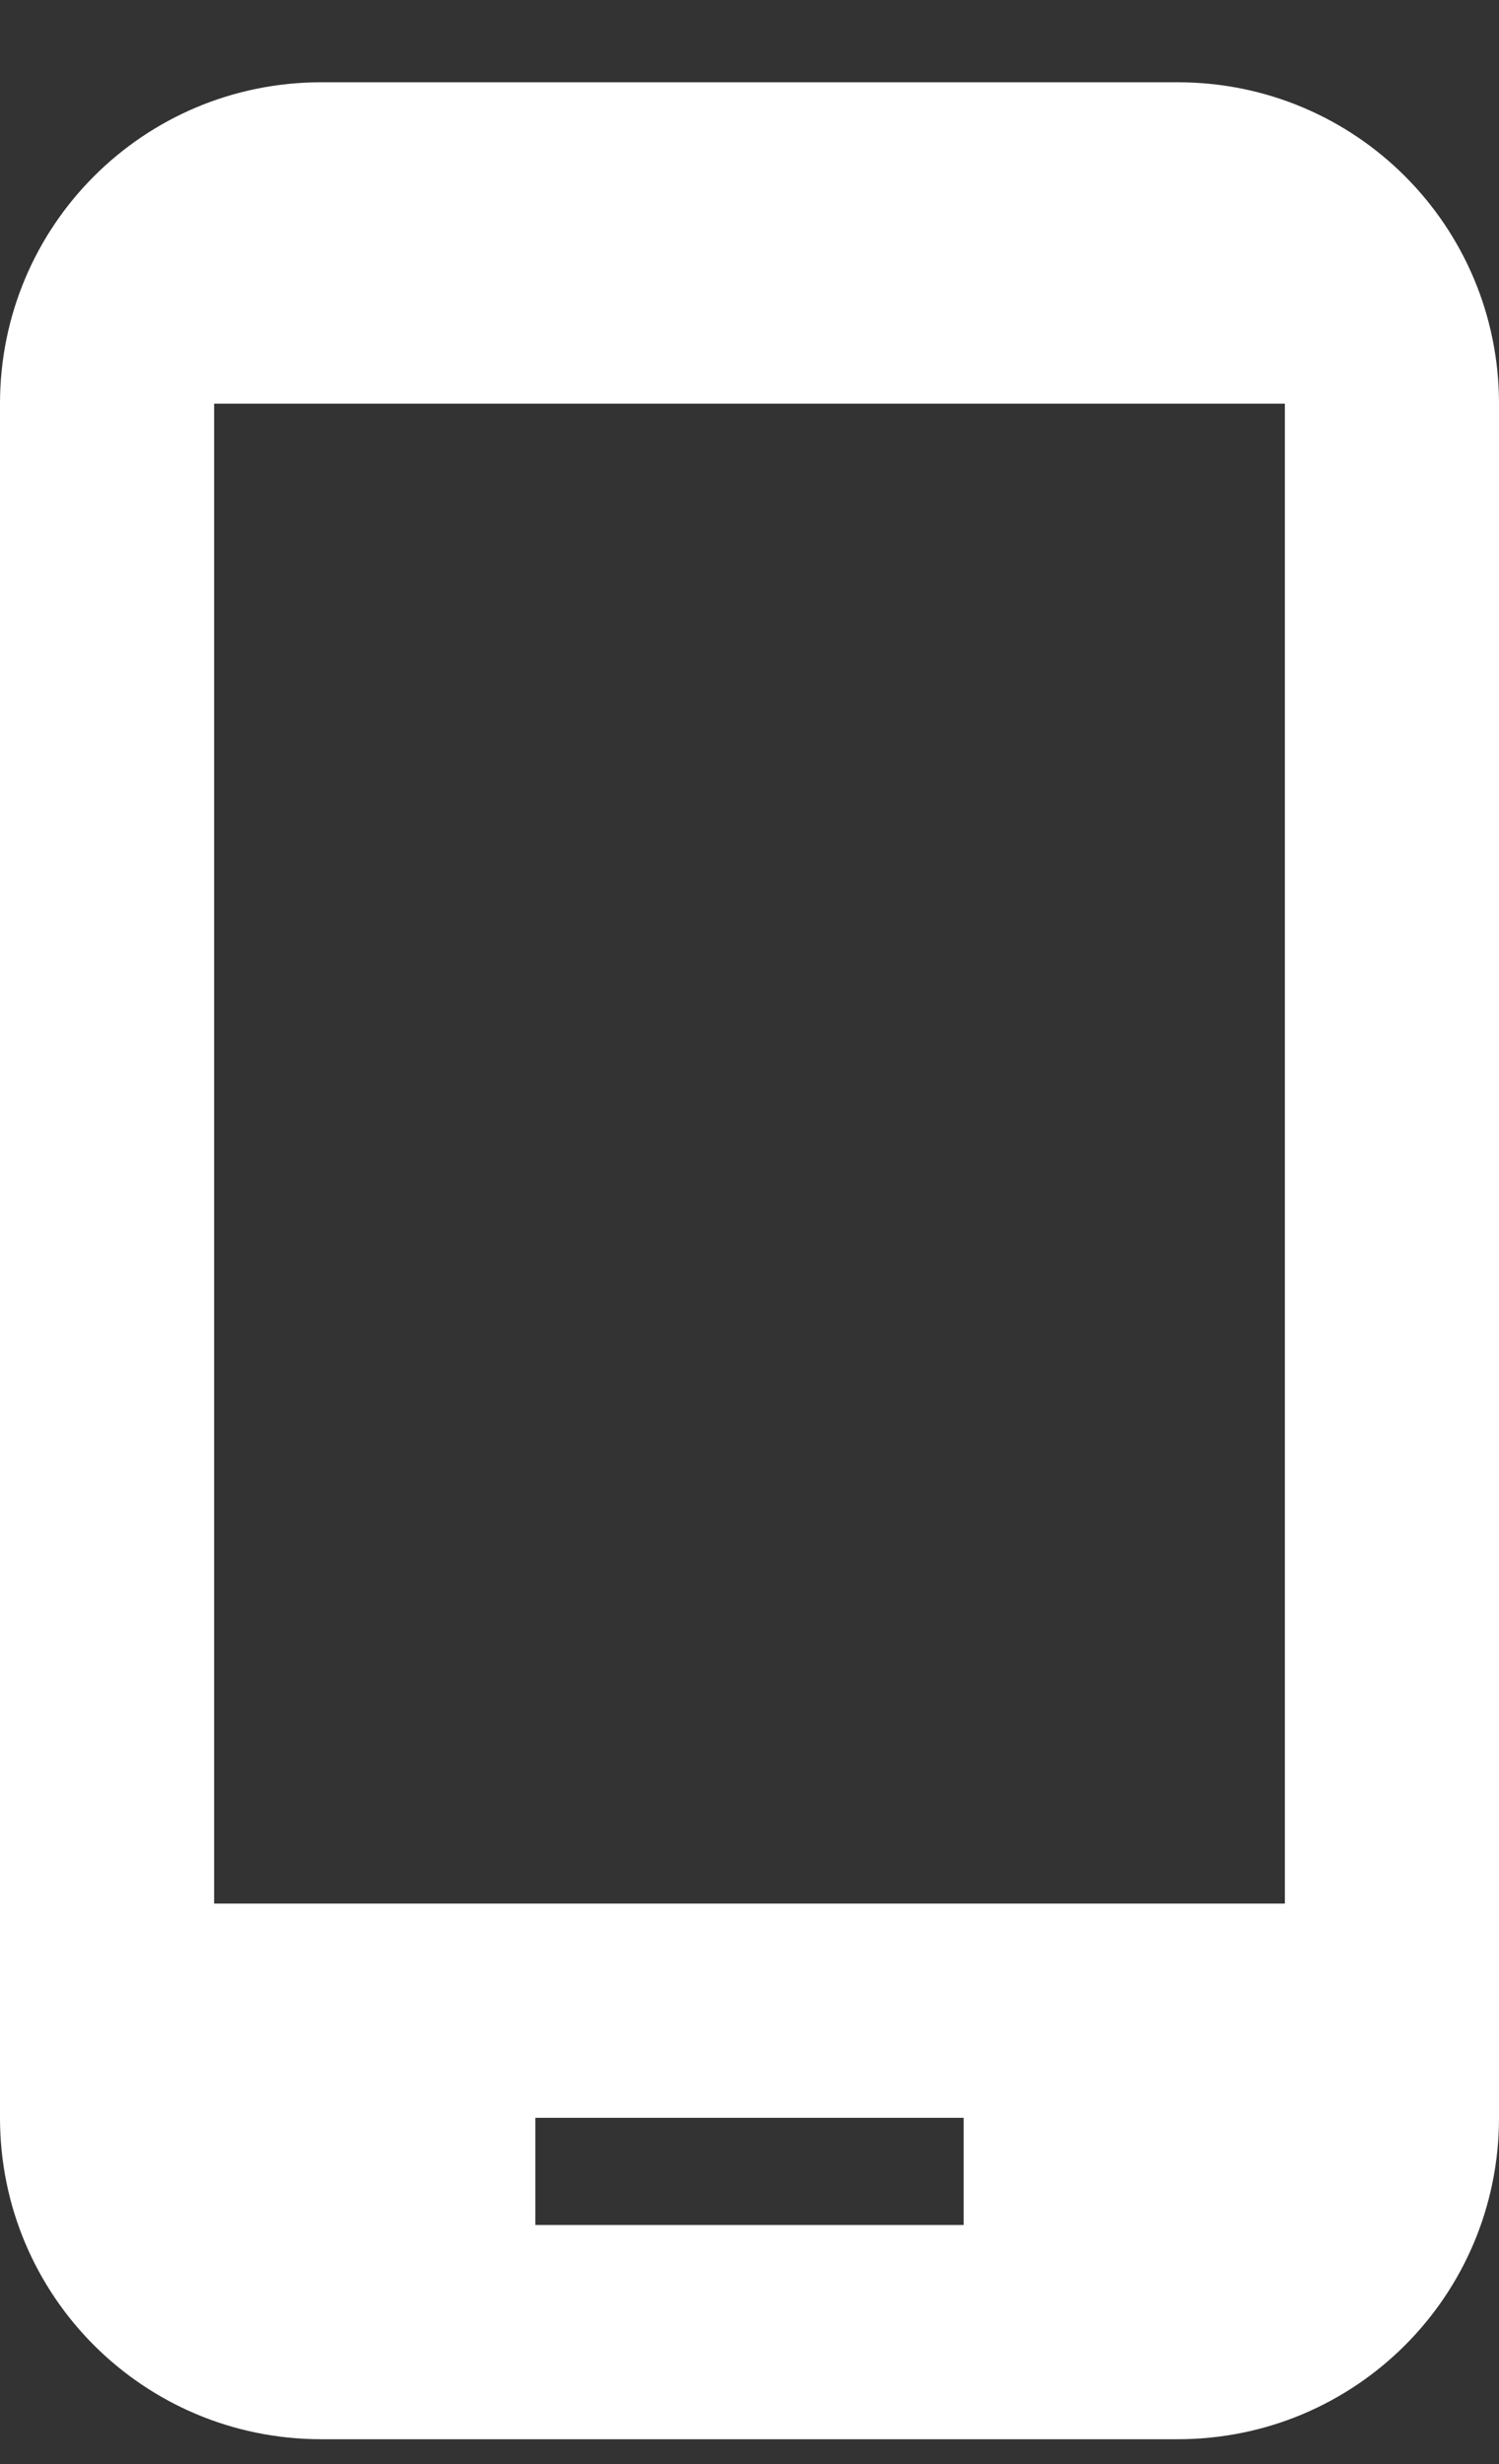 <svg width="14" height="23" viewBox="0 0 14 23" fill="none" xmlns="http://www.w3.org/2000/svg">
<rect x="0" y="0" width="14" height="23" fill="#333333" stroke="none"/>
<path d="M11 0.768H3C1.34 0.768 0 2.108 0 3.768V19.768C0 21.428 1.34 22.768 3 22.768H11C12.66 22.768 14 21.428 14 19.768V3.768C14 2.108 12.66 0.768 11 0.768ZM12 17.768H2V3.768H12V17.768ZM9 20.768H5V19.768H9V20.768Z" fill="white"/>
</svg>
